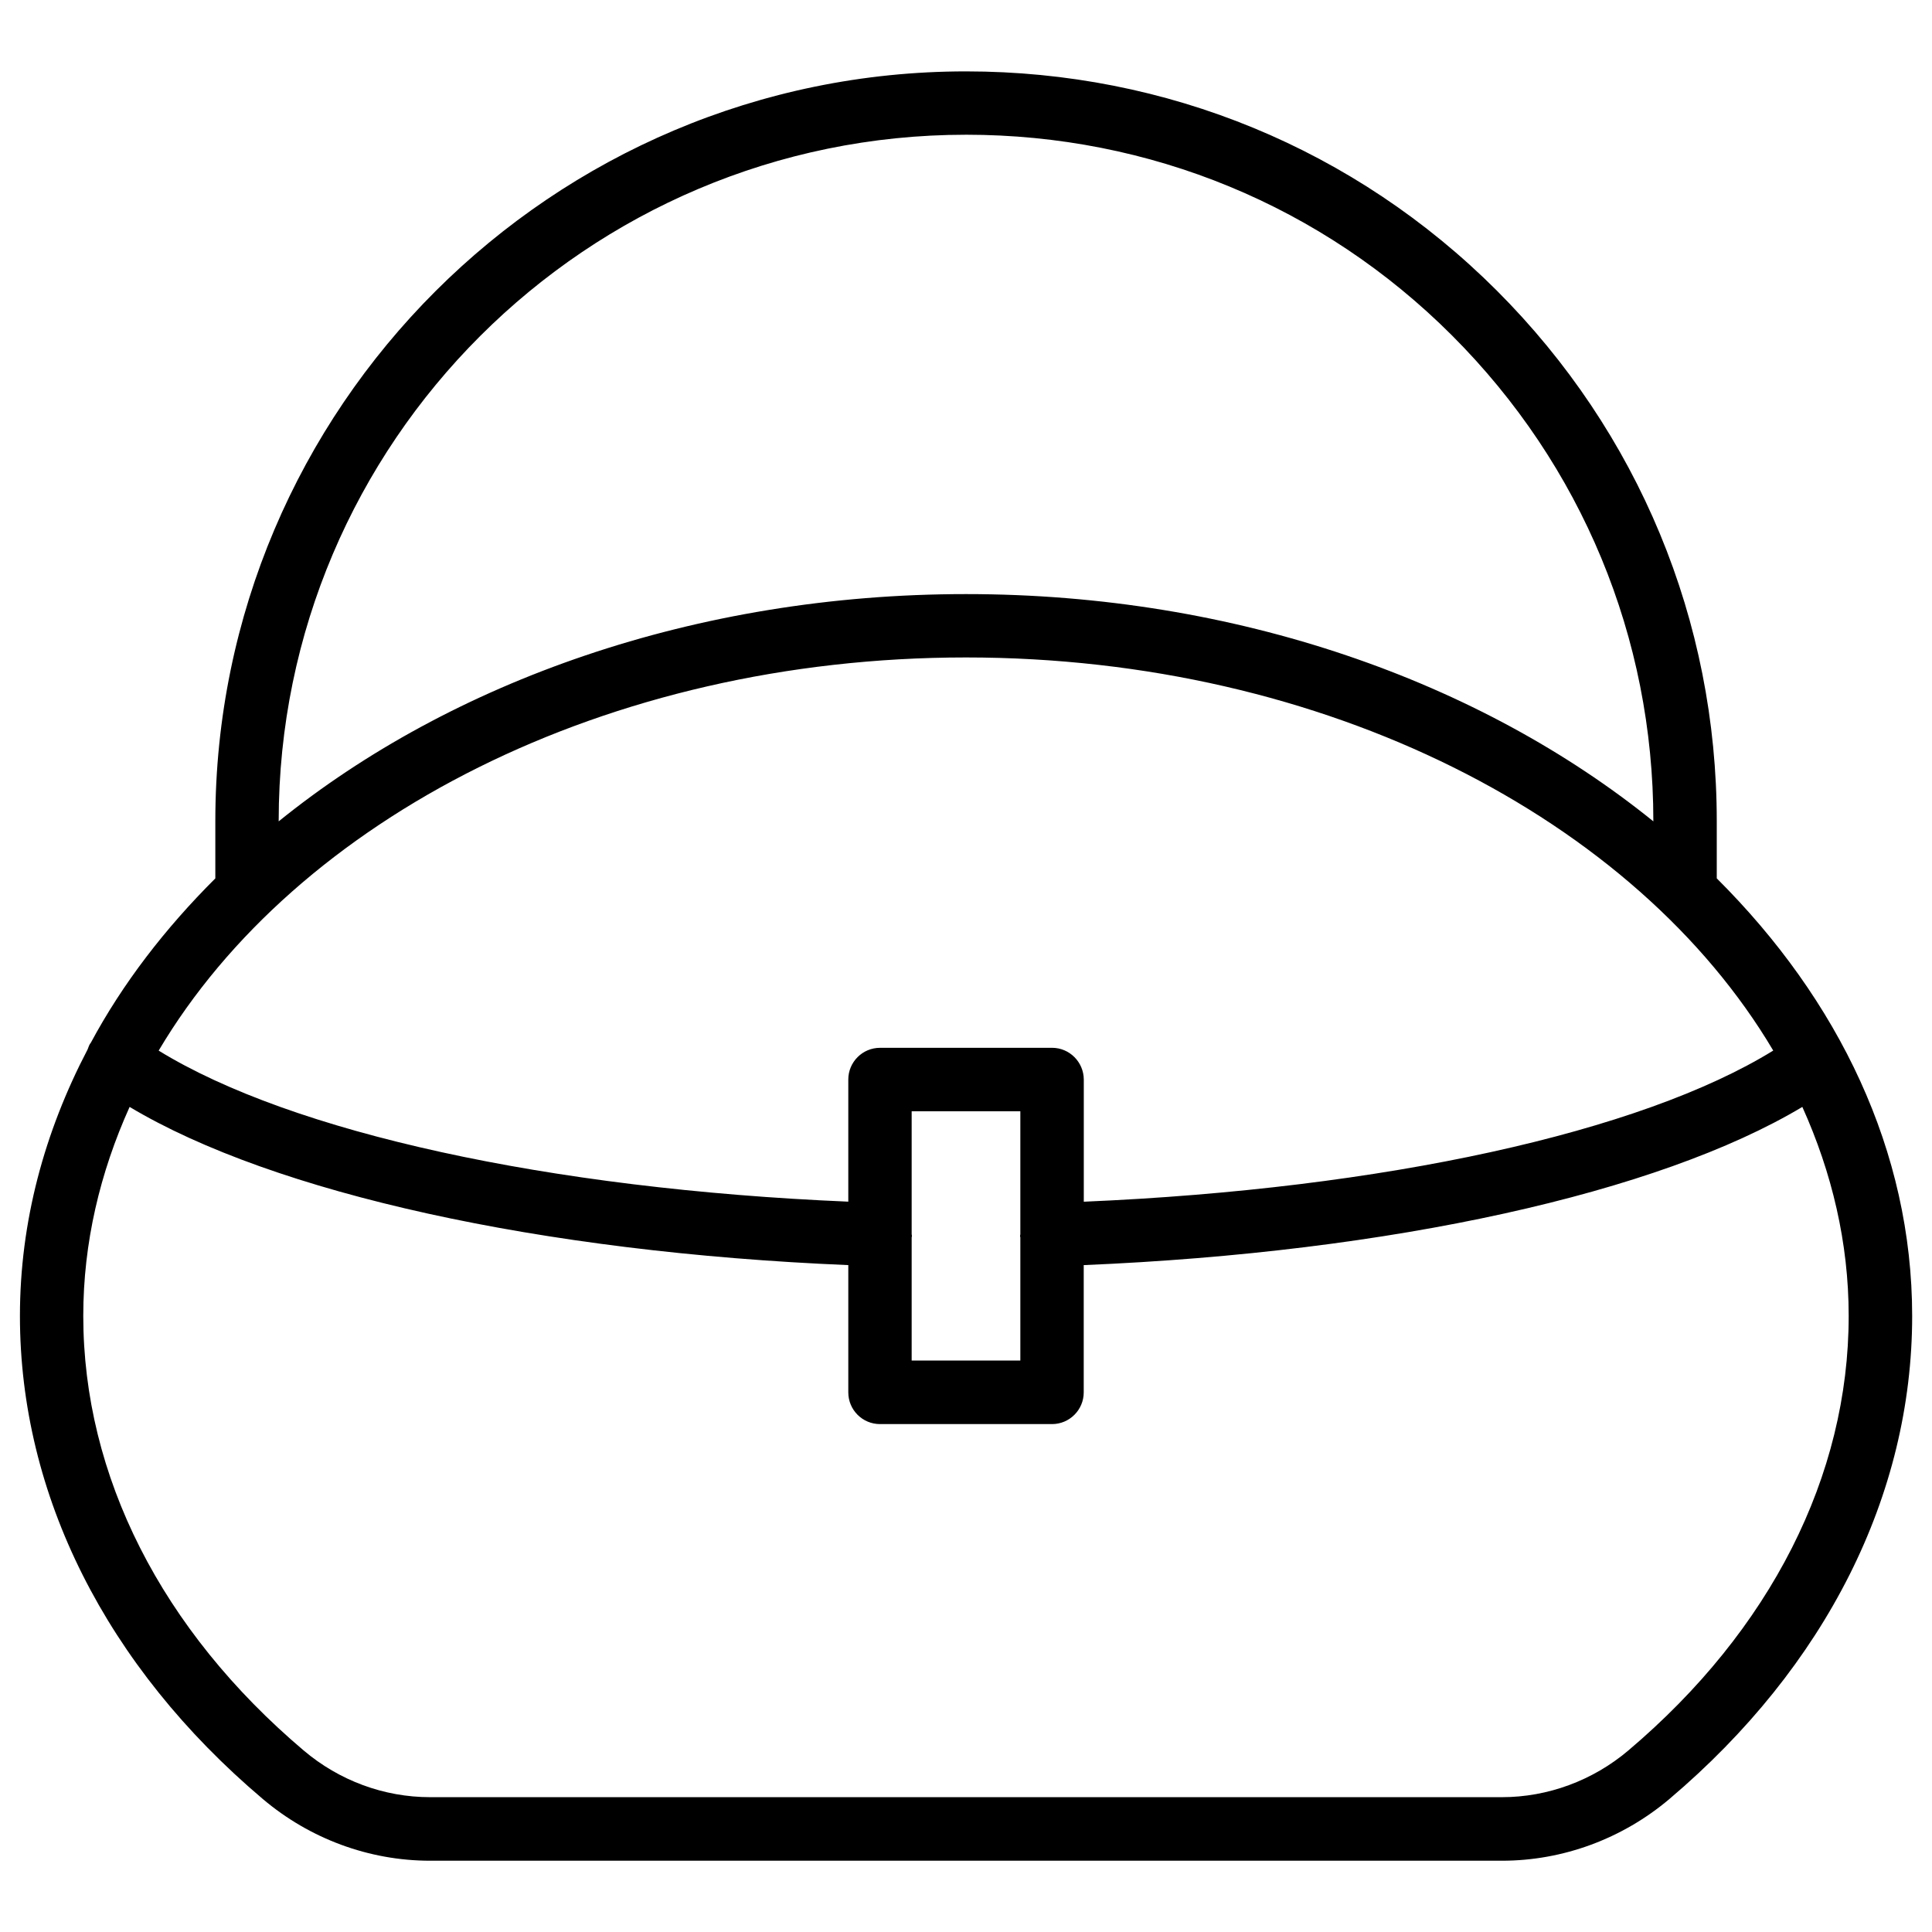 <?xml version="1.0" encoding="UTF-8"?>
<!-- Uploaded to: ICON Repo, www.svgrepo.com, Generator: ICON Repo Mixer Tools -->
<svg fill="#000000" width="800px" height="800px" version="1.1" viewBox="144 144 512 512" xmlns="http://www.w3.org/2000/svg">
 <path d="m598.96 376.78v-15.176c0-53.09-20.719-103.03-58.316-140.62-37.492-37.453-87.43-58.066-140.64-58.066-109.7 0-198.94 89.133-198.94 198.69v15.176c-13.352 13.309-24.582 27.879-33.02 43.602-0.02 0.043-0.062 0.043-0.082 0.082-0.379 0.504-0.504 1.09-0.754 1.66-11.441 21.875-17.926 45.656-17.926 70.617 0 47.422 22.84 92.867 64.34 127.99 12.449 10.559 28.191 16.375 44.355 16.375h284.07c16.145 0 31.887-5.816 44.355-16.352 41.5-35.141 64.34-80.609 64.34-128.01-0.008-43.648-19.445-83.762-51.773-115.96zm-213.36 95.137c0-0.125 0.082-0.23 0.082-0.355 0-0.168-0.082-0.316-0.082-0.484v-32.578h28.801v32.578c0 0.168-0.082 0.316-0.082 0.484 0 0.125 0.062 0.23 0.082 0.355v32.645h-28.801zm37.199-50.234h-45.594c-4.641 0-8.398 3.777-8.398 8.398v32.371c-79.371-3.359-147.53-18.348-182.76-40.031 36.336-61.281 118.5-104.19 213.95-104.19 95.449 0 177.59 42.906 213.93 104.18-35.141 21.684-103.3 36.672-182.71 40.055v-32.371c-0.023-4.641-3.781-8.418-8.418-8.418zm-22.797-241.98c48.723 0 94.465 18.871 128.75 53.152 34.449 34.426 53.402 80.148 53.402 128.75v0.062c-45.766-36.988-110.4-60.227-182.15-60.227-71.773 0-136.41 23.238-182.15 60.227v-0.082c0-100.28 81.699-181.88 182.15-181.88zm175.54 428.18c-9.445 7.996-21.371 12.387-33.523 12.387h-284.05c-12.195 0-24.078-4.387-33.504-12.387-37.66-31.887-58.398-72.781-58.398-115.16 0-19.375 4.43-37.953 12.281-55.379 38.207 22.859 109.03 38.543 190.46 41.922v33.734c0 4.641 3.758 8.398 8.398 8.398h45.594c4.641 0 8.398-3.777 8.398-8.398v-33.734c81.469-3.402 152.28-19.082 190.44-41.922 7.852 17.422 12.281 36.023 12.281 55.379 0.016 42.383-20.723 83.297-58.383 115.16z"/>
</svg>